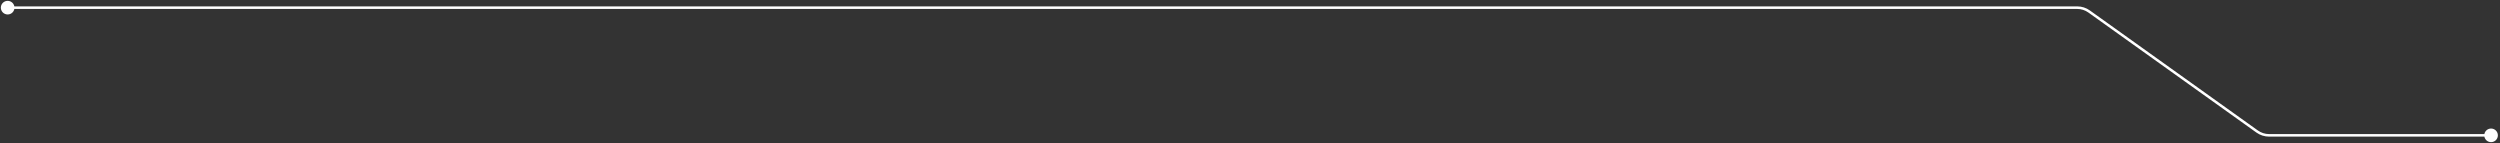 <?xml version="1.0" encoding="UTF-8"?> <svg xmlns="http://www.w3.org/2000/svg" width="979" height="56" viewBox="0 0 979 56" fill="none"><rect x="0" y="0" width="979" height="56" fill="#333333" stroke="none"/><path d="M978.167 53C978.167 51.527 976.973 50.333 975.5 50.333C974.027 50.333 972.833 51.527 972.833 53C972.833 54.473 974.027 55.667 975.5 55.667C976.973 55.667 978.167 54.473 978.167 53ZM5.667 3C5.667 1.527 4.473 0.333 3 0.333C1.527 0.333 0.333 1.527 0.333 3C0.333 4.473 1.527 5.667 3 5.667C4.473 5.667 5.667 4.473 5.667 3ZM818.086 4.49L817.796 4.897L818.086 4.49ZM883.914 51.51L884.204 51.103L883.914 51.51ZM975.5 52.5H888.564V53.5H975.5V52.5ZM884.204 51.103L818.377 4.083L817.796 4.897L883.623 51.917L884.204 51.103ZM813.436 2.5H3V3.5H813.436V2.5ZM818.377 4.083C816.935 3.054 815.208 2.5 813.436 2.5V3.5C814.999 3.5 816.524 3.988 817.796 4.897L818.377 4.083ZM888.564 52.5C887.001 52.5 885.476 52.012 884.204 51.103L883.623 51.917C885.065 52.947 886.792 53.5 888.564 53.5V52.5Z" fill="white"></path></svg> 
